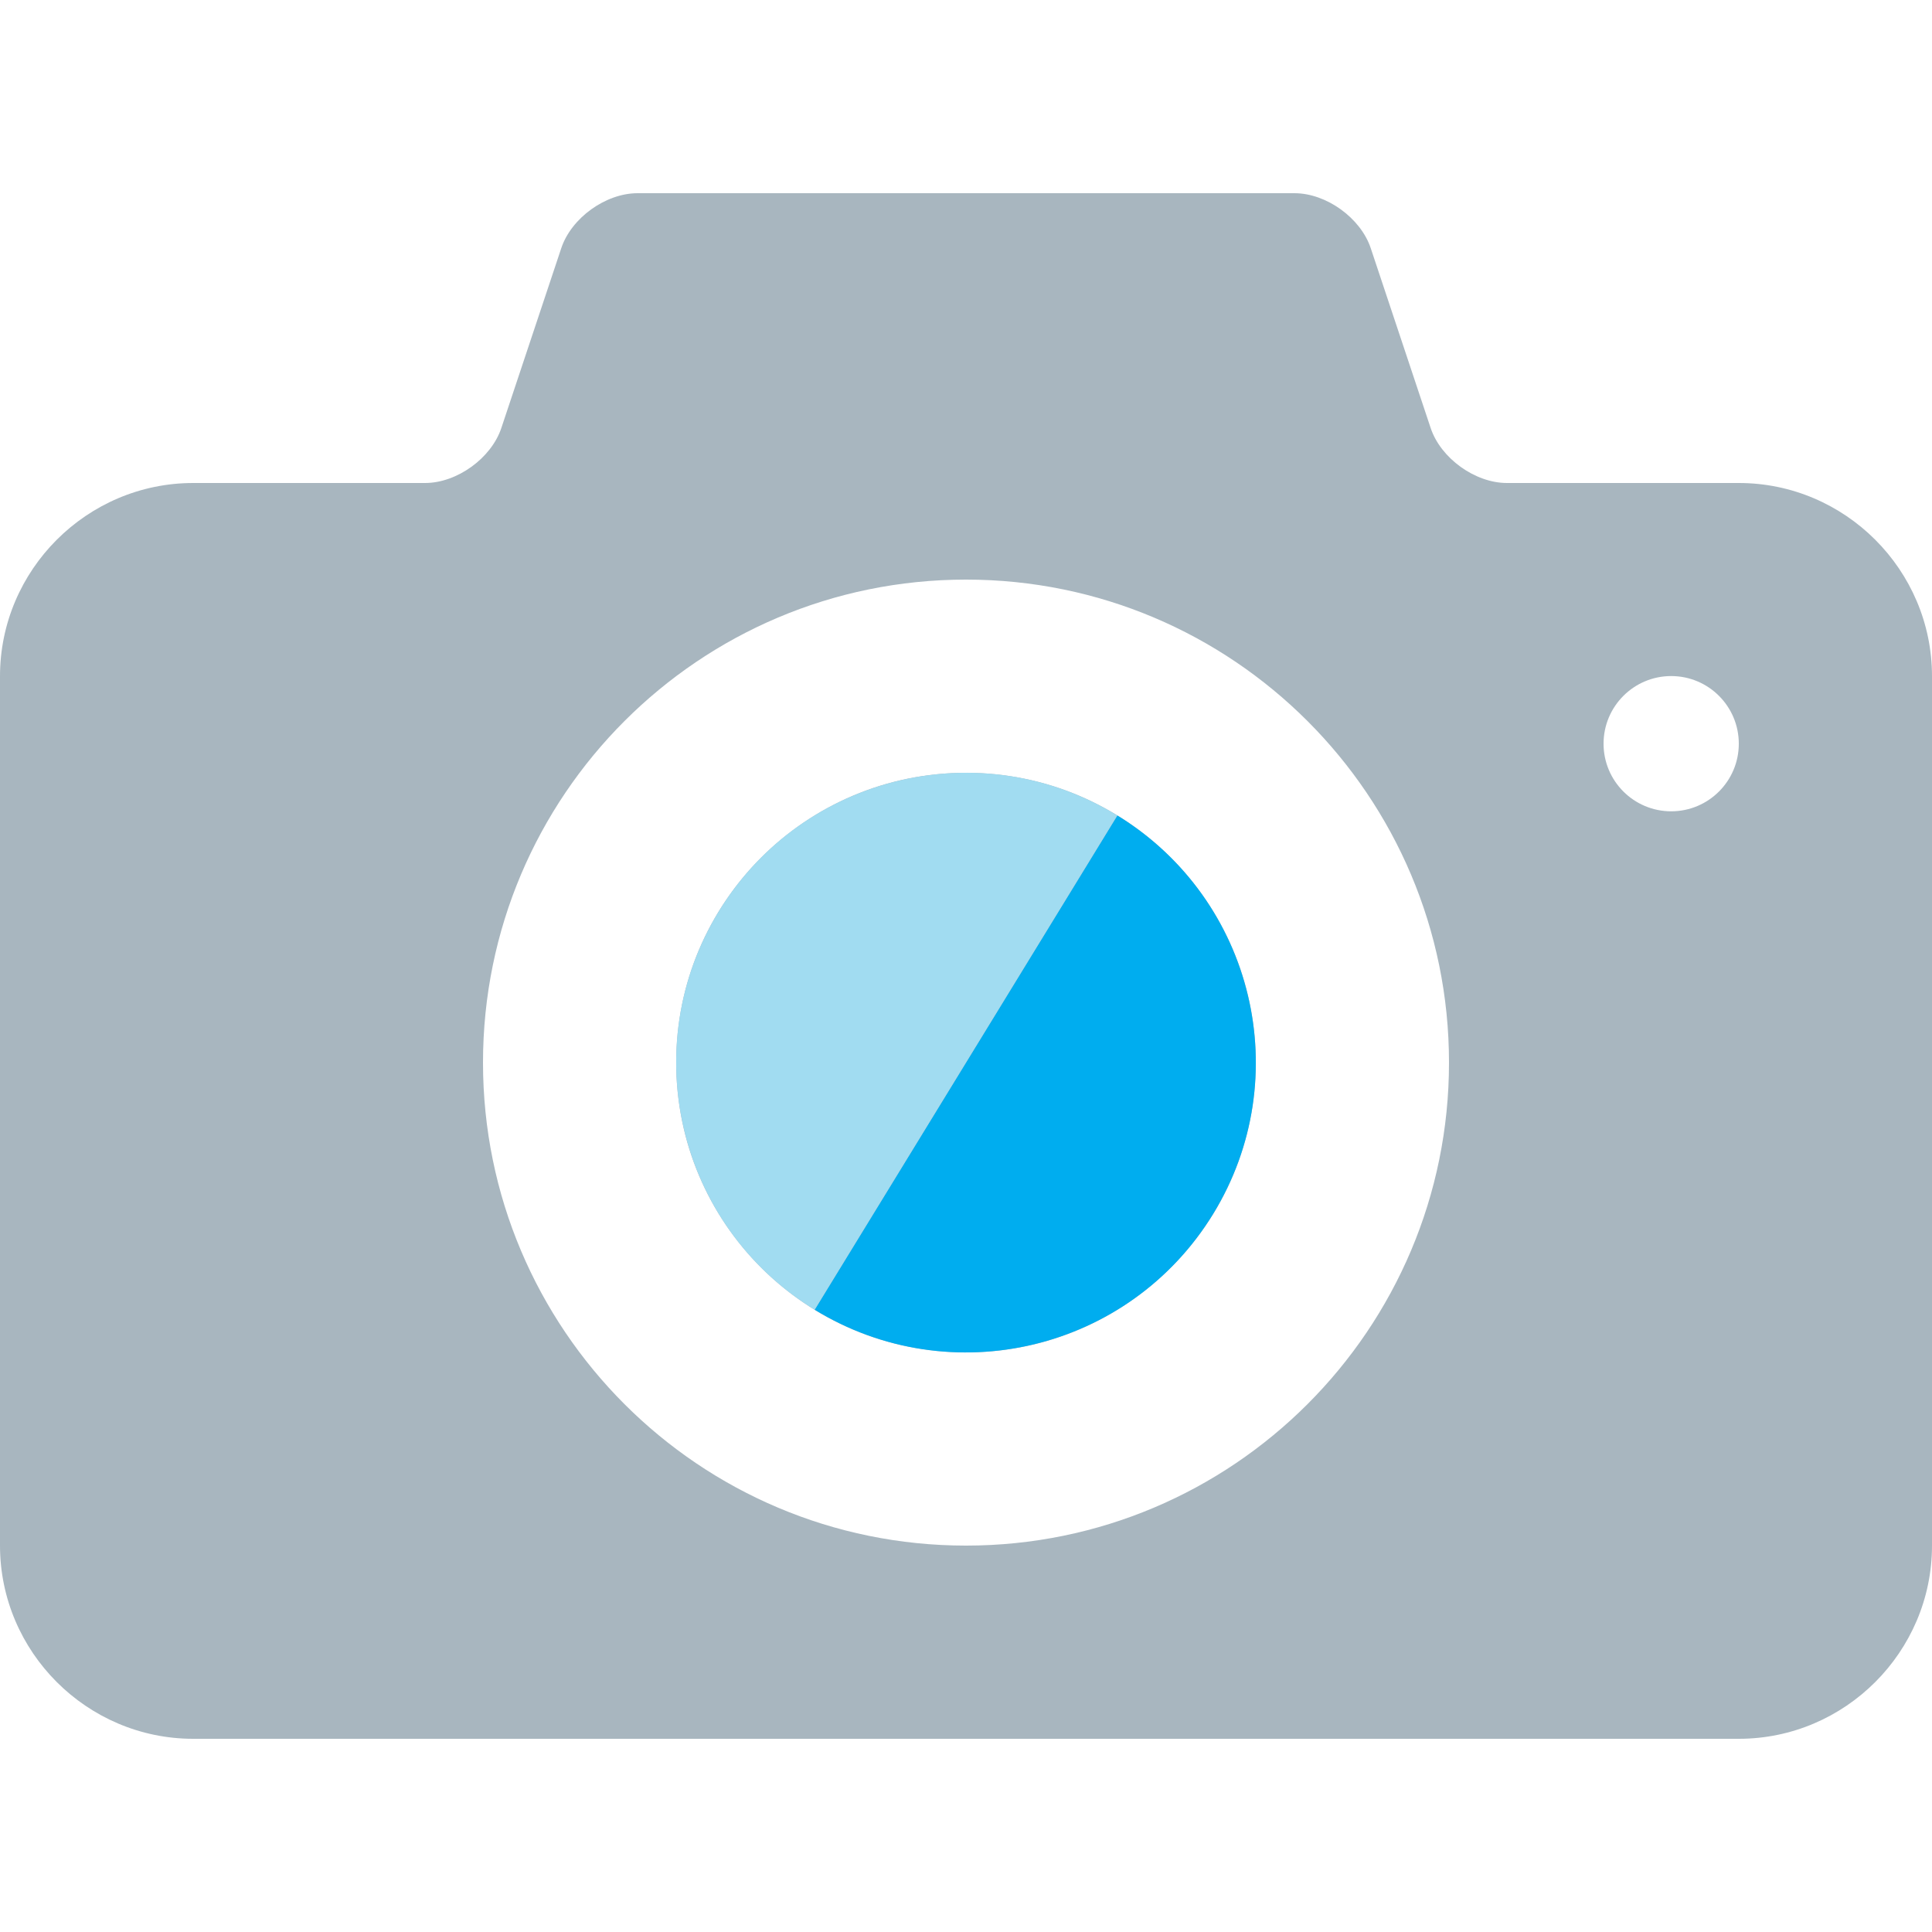 <?xml version="1.0" encoding="utf-8"?>
<!-- Generator: Adobe Illustrator 16.0.0, SVG Export Plug-In . SVG Version: 6.00 Build 0)  -->
<!DOCTYPE svg PUBLIC "-//W3C//DTD SVG 1.1//EN" "http://www.w3.org/Graphics/SVG/1.1/DTD/svg11.dtd">
<svg version="1.1" id="Capa_1" xmlns="http://www.w3.org/2000/svg" xmlns:xlink="http://www.w3.org/1999/xlink" x="0px" y="0px"
	 width="512px" height="512px" viewBox="0 0 512 512" enable-background="new 0 0 512 512" xml:space="preserve">
<path fill="none" d="M256,153.6c-70.692,0-128,57.313-128,128c0,70.691,57.308,128,128,128c70.681,0,128-57.309,128-128
	C384,210.913,326.681,153.6,256,153.6z M256,358.4c-42.42,0-76.8-34.381-76.8-76.8c0-42.404,34.38-76.801,76.8-76.801
	c42.408,0,76.8,34.396,76.8,76.801C332.8,324.019,298.408,358.4,256,358.4z"/>
<path fill="none" d="M442.88,179.164c-9.893,0-17.92,8.028-17.92,17.92c0,9.902,8.027,17.921,17.92,17.921
	c9.896,0,17.92-8.019,17.92-17.921C460.8,187.192,452.781,179.164,442.88,179.164z"/>
<path fill="#A8B6BF" d="M460.8,128h-61.44c-8.448,0-17.551-6.554-20.219-14.571l-15.882-47.662
	c-2.678-8.013-11.771-14.566-20.22-14.566H168.96c-8.448,0-17.552,6.554-20.219,14.571l-15.883,47.662
	C130.181,121.446,121.088,128,112.64,128H51.2C23.04,128,0,151.04,0,179.2v230.4c0,28.16,23.04,51.2,51.2,51.2h409.6
	c28.16,0,51.2-23.04,51.2-51.2V179.2C512,151.04,488.96,128,460.8,128z M256,409.6c-70.692,0-128-57.309-128-128
	c0-70.688,57.308-128,128-128c70.681,0,128,57.313,128,128C384,352.292,326.681,409.6,256,409.6z M442.88,215.005
	c-9.893,0-17.92-8.019-17.92-17.921c0-9.892,8.027-17.92,17.92-17.92c9.901,0,17.92,8.028,17.92,17.92
	C460.8,206.986,452.777,215.005,442.88,215.005z"/>
<path fill="#A8B6BF" d="M256,204.8c-42.42,0-76.8,34.396-76.8,76.801c0,42.419,34.38,76.8,76.8,76.8c42.408,0,76.8-34.381,76.8-76.8
	C332.8,239.196,298.408,204.8,256,204.8z"/>
<path fill="#00ADEF" d="M215.893,347.094c36.175,22.153,83.449,10.789,105.603-25.387c22.147-36.165,10.788-83.449-25.387-105.603
	l-0.001,0L215.893,347.094L215.893,347.094z"/>
<path fill="#A1DCF1" d="M190.505,241.491c-22.153,36.175-10.775,83.458,25.387,105.603l80.216-130.99
	C259.946,193.961,212.653,205.326,190.505,241.491z"/>
</svg>
